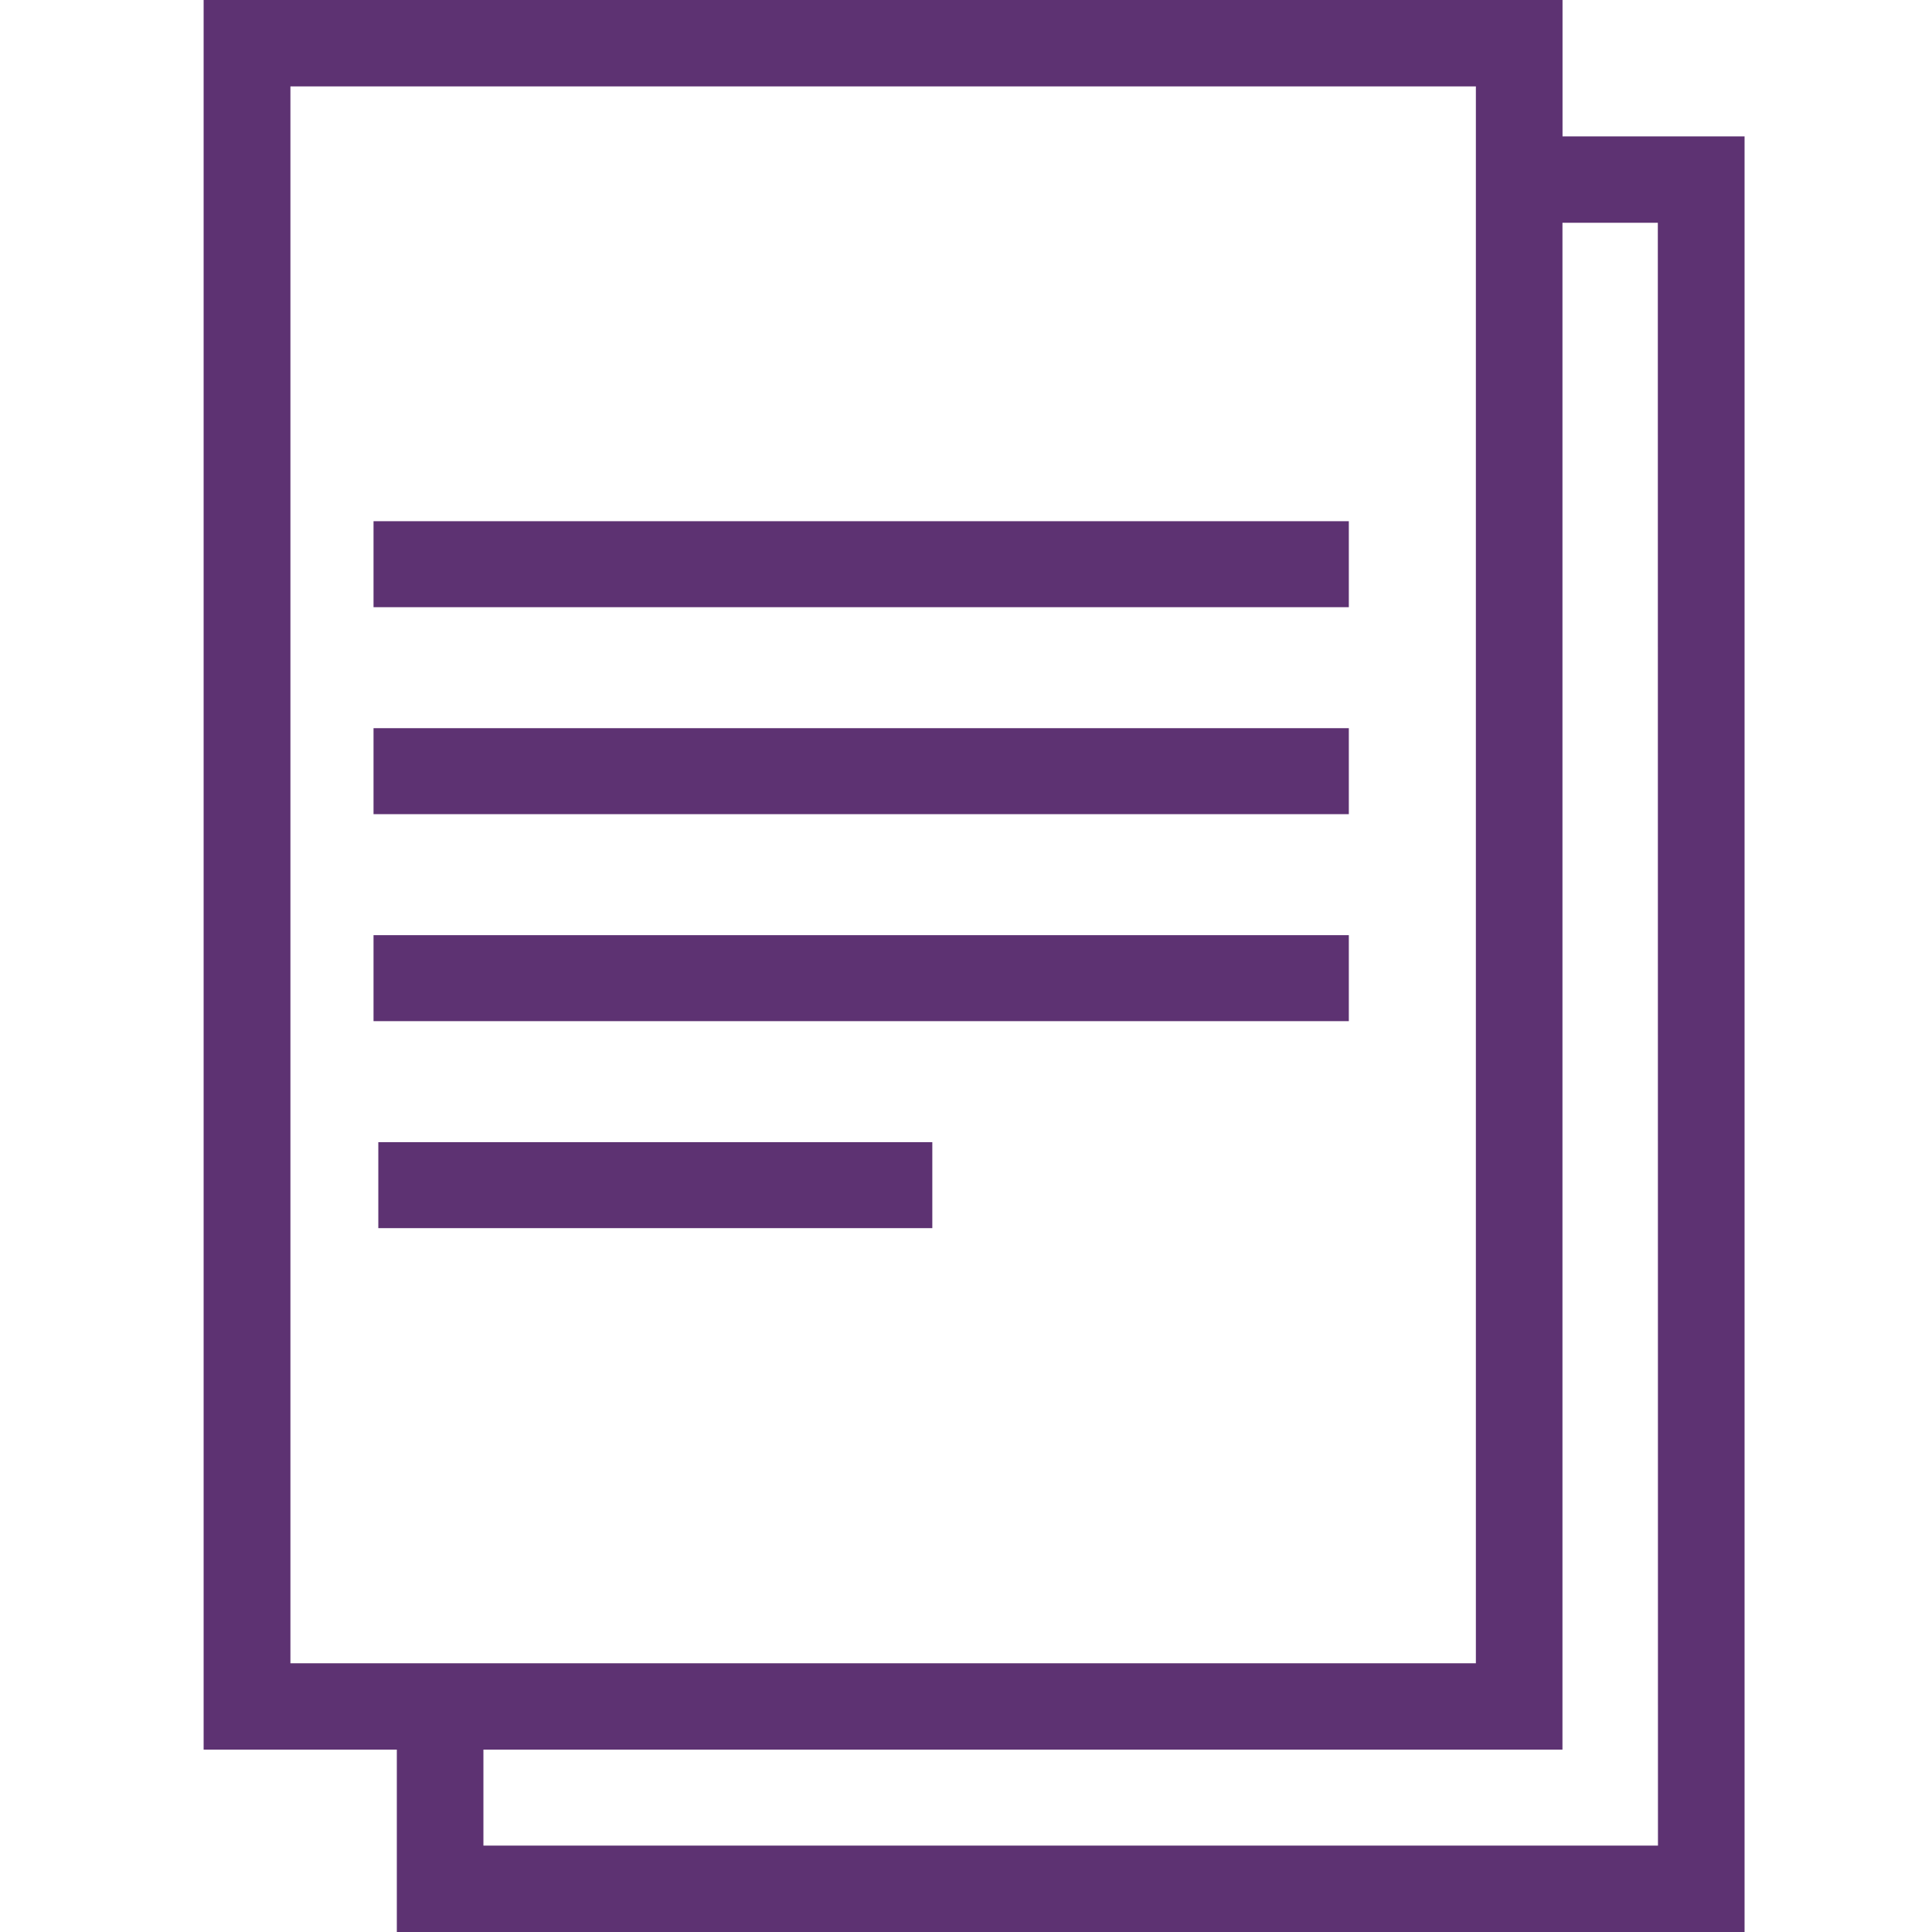 <?xml version="1.0" encoding="UTF-8"?>
<svg width="124px" height="124px" viewBox="0 0 124 124" version="1.1" xmlns="http://www.w3.org/2000/svg" xmlns:xlink="http://www.w3.org/1999/xlink">
    <!-- Generator: Sketch 58 (84663) - https://sketch.com -->
    <title>_Building Blocks/Atoms/Icons/Brand Icons/form</title>
    <desc>Created with Sketch.</desc>
    <g id="_Building-Blocks/Atoms/Icons/Brand-Icons/form" stroke="none" stroke-width="1" fill="none" fill-rule="evenodd" opacity="0.98">
        <g id="_Building-Blocks/Atoms/Icons/Brand-Icons/🚫Un-resized-Icons/Digital_icon_forms" transform="translate(13, 0)" fill="#5A2E6F">
            <g id="Digital_icon_forms">
                <path d="M87.286,8.752 L87.286,0 L0.069,0 L0.069,112.293 L12.469,112.293 L12.469,124 L98.97,124 L98.97,8.752 L87.286,8.752 Z M5.64,106.751 L5.64,5.545 L81.725,5.545 L81.725,106.753 L5.64,106.751 Z M93.412,118.455 L18.027,118.455 L18.027,112.293 L87.282,112.293 L87.282,14.298 L93.403,14.298 L93.412,118.455 Z" id="Shape"></path>
                <rect id="Rectangle" x="11.281" y="73.306" width="35.557" height="5.519"></rect>
                <rect id="Rectangle" x="10.974" y="33.452" width="62.597" height="5.519"></rect>
                <rect id="Rectangle" x="10.974" y="46.736" width="62.597" height="5.519"></rect>
                <rect id="Rectangle" x="10.974" y="60.021" width="62.597" height="5.519"></rect>
            </g>
        </g>
    </g>
</svg>